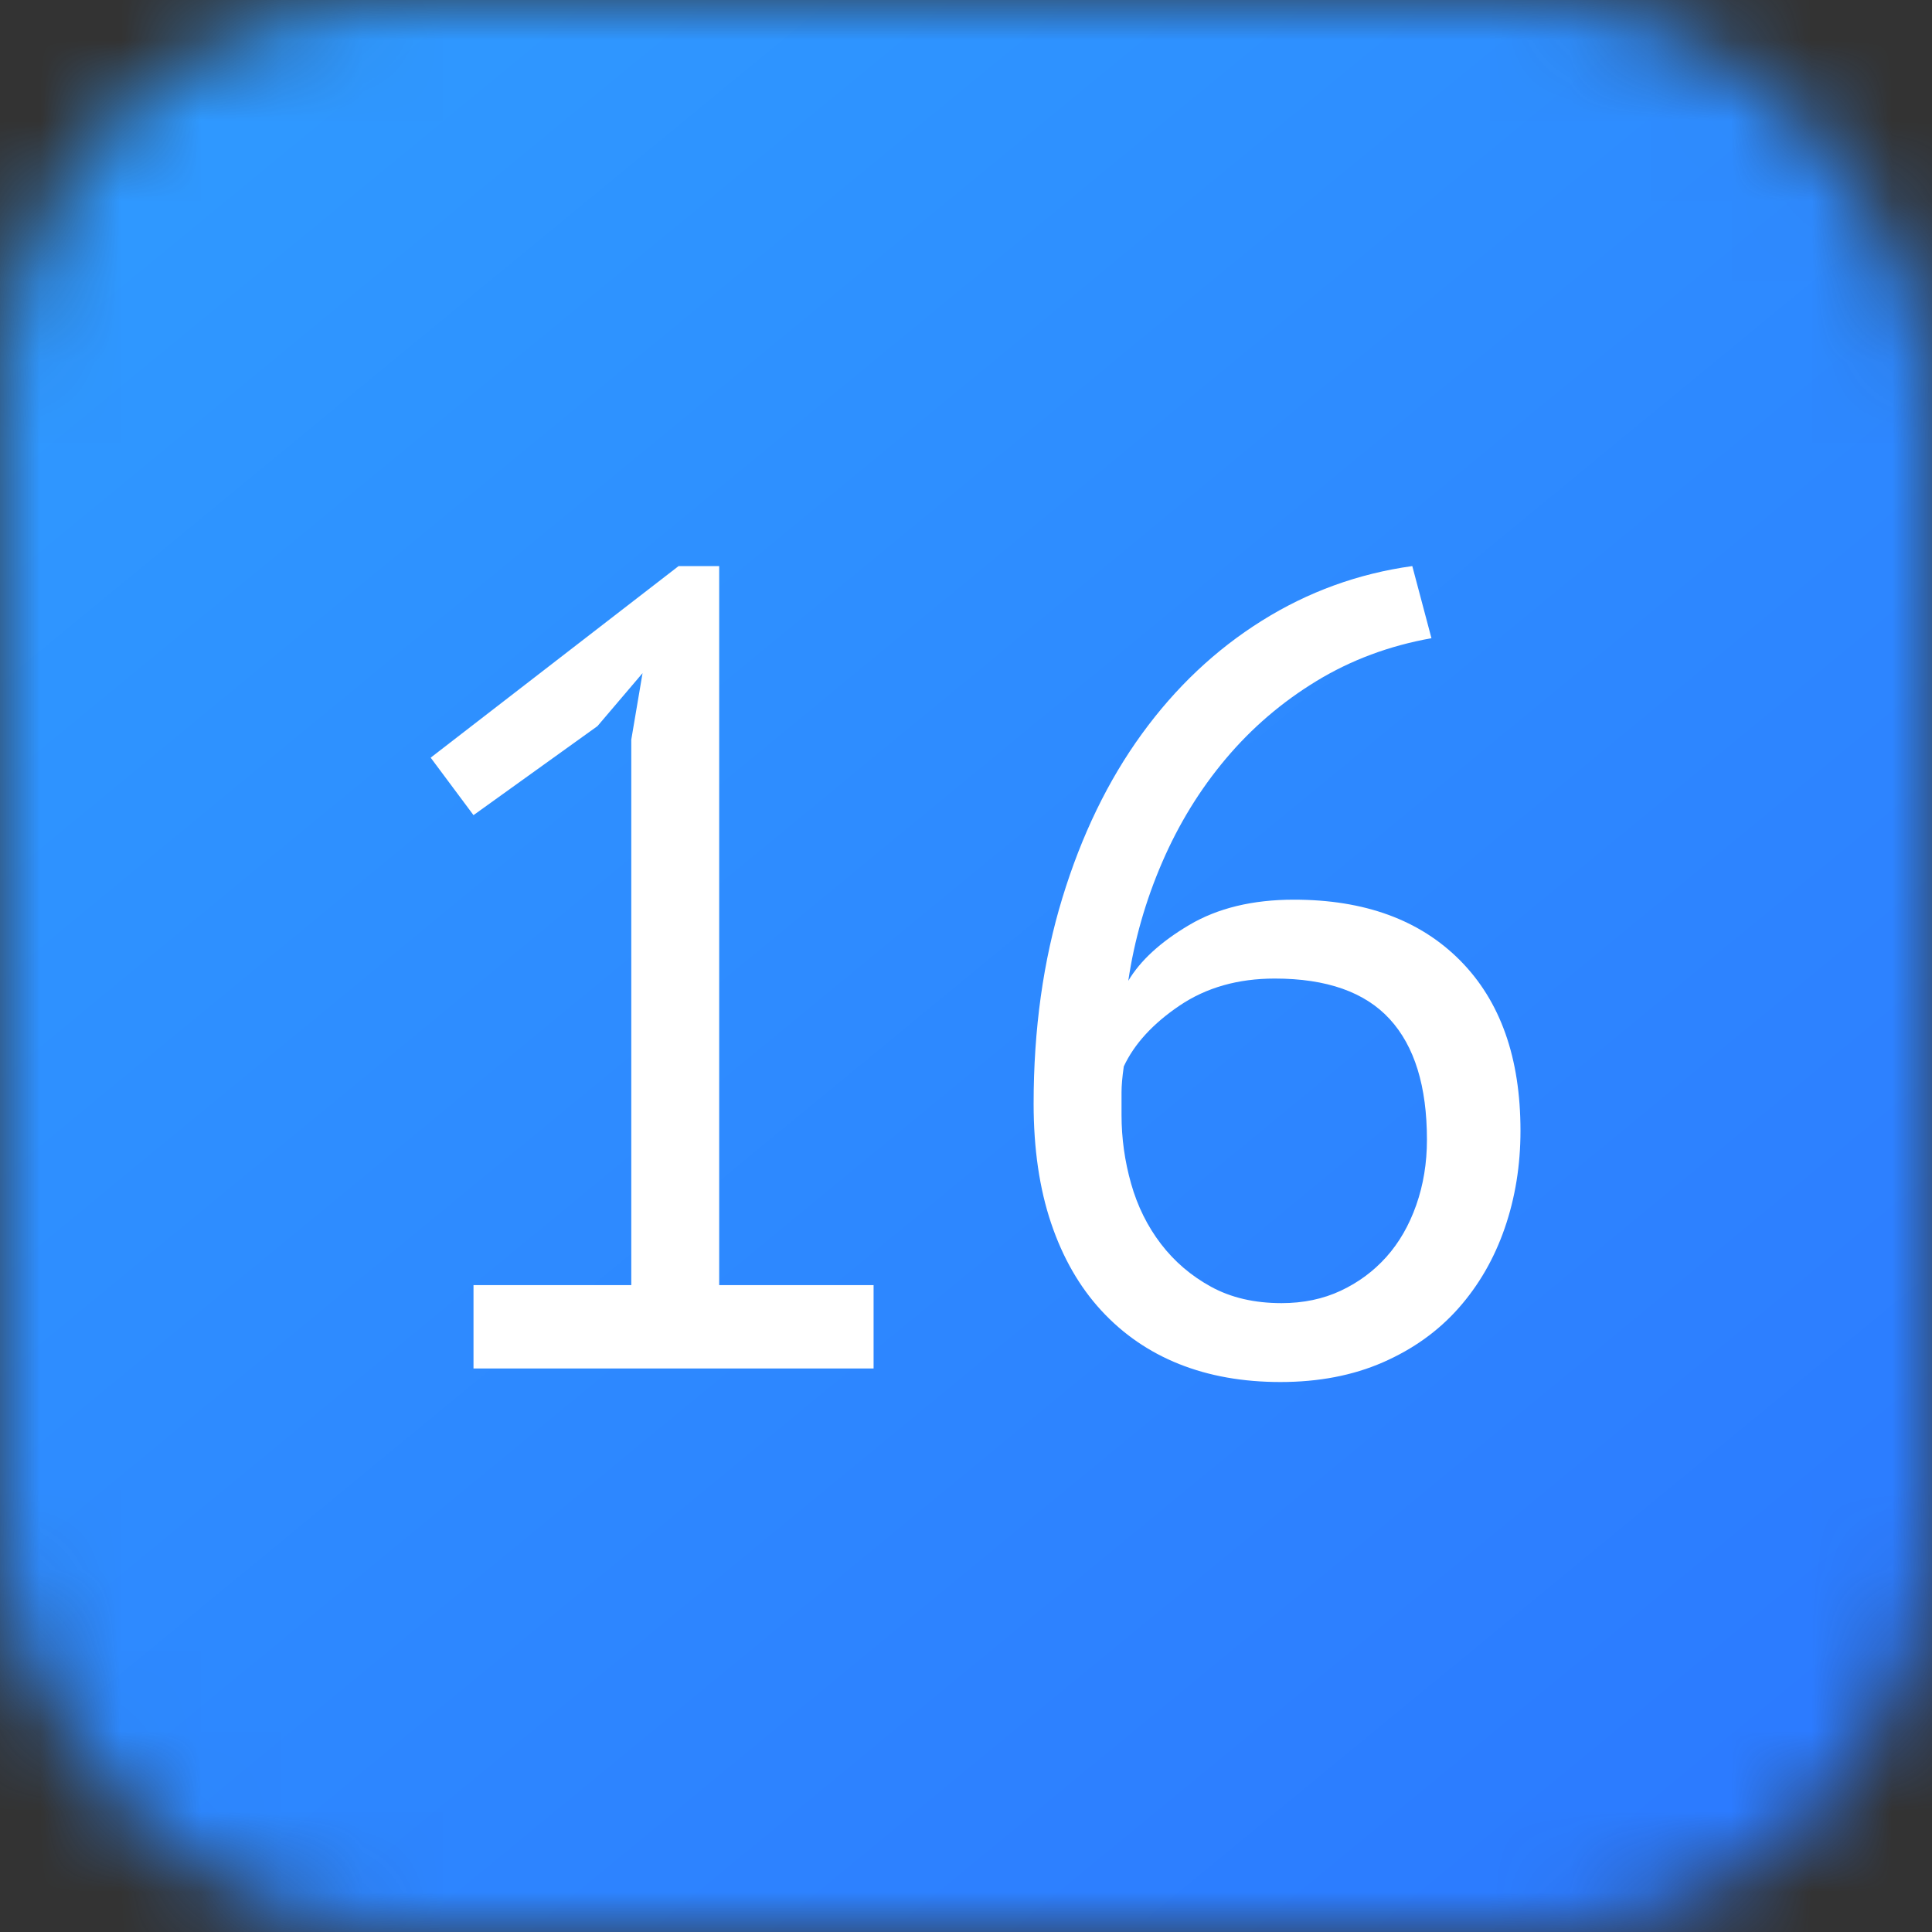 <svg xmlns="http://www.w3.org/2000/svg" xmlns:xlink="http://www.w3.org/1999/xlink" fill="none" version="1.1" width="24" height="24" viewBox="0 0 24 24"><rect x="0" y="0" width="24" height="24" fill="#333333" stroke="none"/><defs><clipPath id="master_svg0_1386_024061"><rect x="0" y="0" width="24" height="24" rx="0"/></clipPath><mask id="master_svg1_1386_024065" style="mask-type:alpha" maskUnits="objectBoundingBox"><g><rect x="0" y="0" width="24" height="24" rx="5" fill="#FFFFFF" fill-opacity="1"/></g></mask><linearGradient x1="0.919" y1="1" x2="0.096" y2="0" id="master_svg2_105_36693"><stop offset="0%" stop-color="#2C79FF" stop-opacity="1"/><stop offset="100%" stop-color="#2F9AFF" stop-opacity="1"/></linearGradient></defs><g clip-path="url(#master_svg0_1386_024061)" mask="url(#master_svg1_1386_024065)"><g><rect x="0" y="0" width="24" height="24" rx="0" fill="url(#master_svg2_105_36693)" fill-opacity="1"/></g><g><path d="M5.882,15.964L7.842,15.964L7.842,9.188L7.982,8.362L7.422,9.02L5.882,10.126L5.35,9.412L8.43,7.032L8.934,7.032L8.934,15.964L10.852,15.964L10.852,17L5.882,17L5.882,15.964ZM18.888,14.046Q18.888,14.69,18.692,15.257Q18.496,15.824,18.118,16.251Q17.74,16.678,17.18,16.923Q16.62,17.168,15.906,17.168Q15.206,17.168,14.646,16.944Q14.086,16.72,13.68,16.279Q13.274,15.838,13.057,15.194Q12.84,14.55,12.84,13.71Q12.84,12.324,13.197,11.155Q13.554,9.986,14.184,9.118Q14.814,8.25,15.675,7.711Q16.536,7.172,17.544,7.032L17.782,7.928Q16.998,8.068,16.354,8.46Q15.71,8.852,15.227,9.426Q14.744,10,14.436,10.714Q14.128,11.428,14.016,12.184Q14.24,11.806,14.772,11.491Q15.304,11.176,16.074,11.176Q17.39,11.176,18.139,11.932Q18.888,12.688,18.888,14.046ZM17.726,14.158Q17.726,13.164,17.264,12.66Q16.802,12.156,15.836,12.156Q15.15,12.156,14.653,12.492Q14.156,12.828,13.96,13.248Q13.932,13.444,13.932,13.57Q13.932,13.696,13.932,13.85Q13.932,14.284,14.051,14.704Q14.17,15.124,14.422,15.453Q14.674,15.782,15.045,15.985Q15.416,16.188,15.92,16.188Q16.326,16.188,16.655,16.034Q16.984,15.88,17.222,15.614Q17.46,15.348,17.593,14.97Q17.726,14.592,17.726,14.158Z" fill="#FFFFFF" fill-opacity="1"/></g></g></svg>
